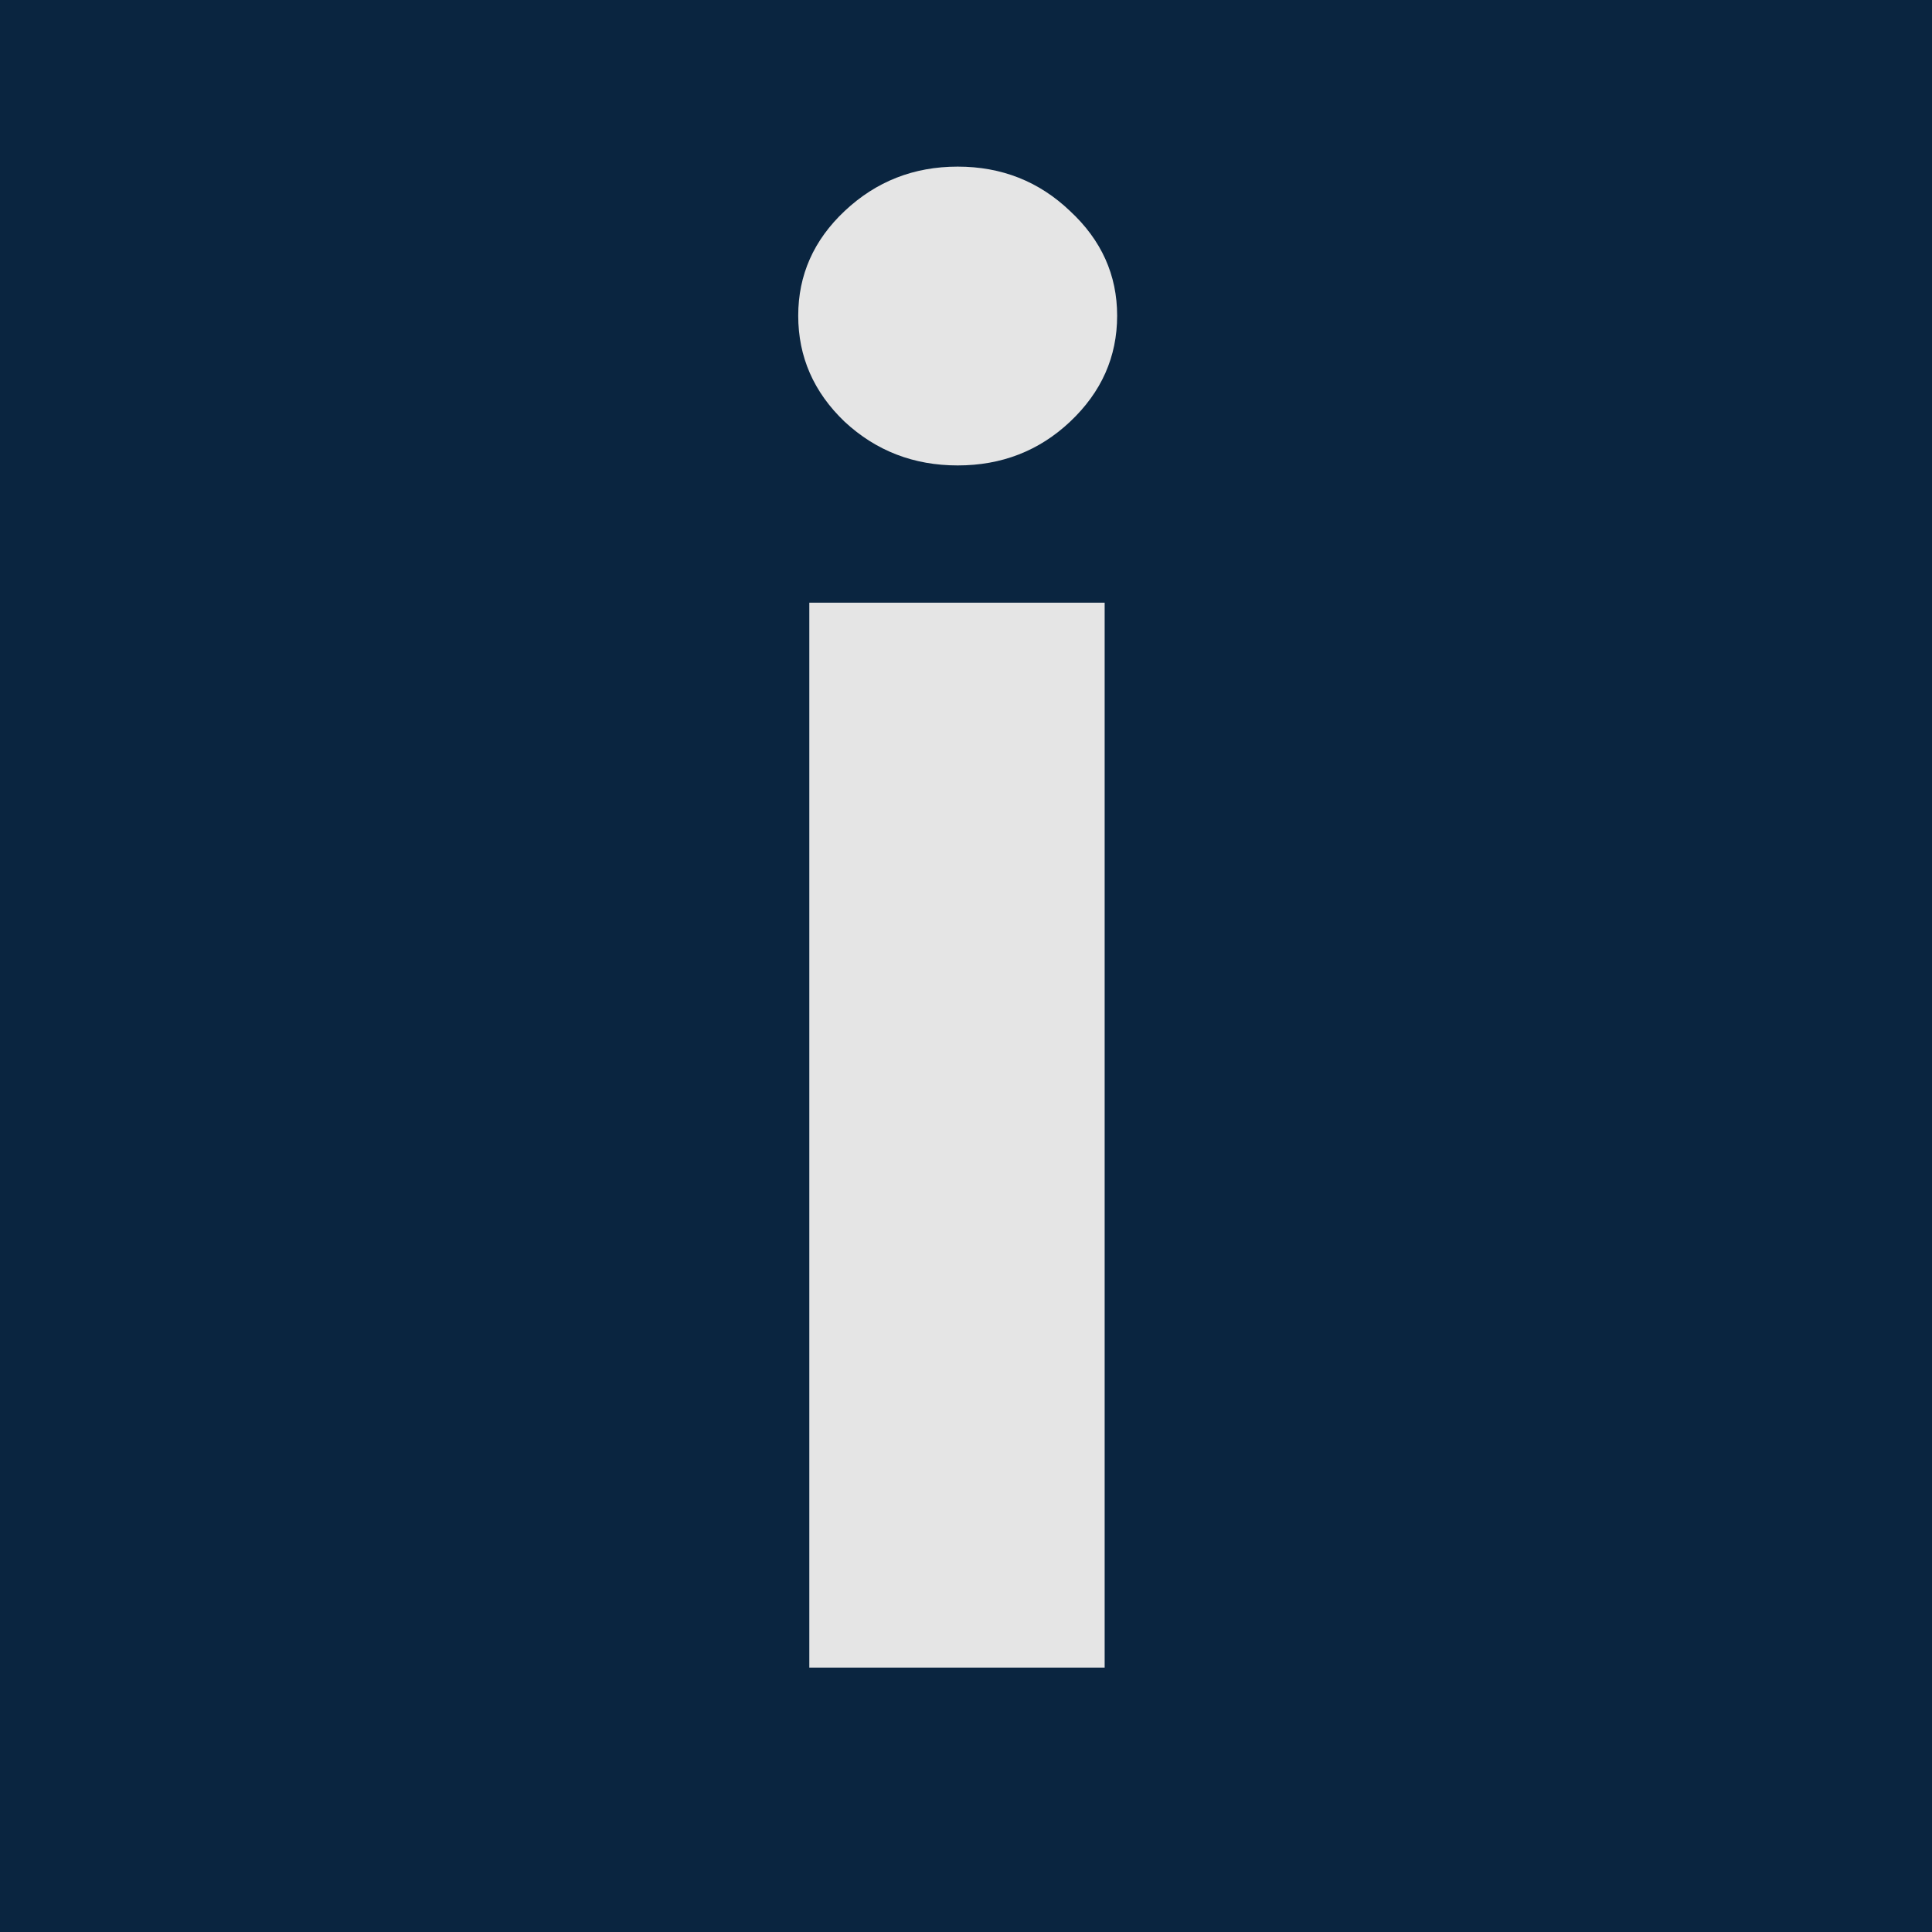 <svg xmlns="http://www.w3.org/2000/svg" version="1.1" xmlns:xlink="http://www.w3.org/1999/xlink" xmlns:svgjs="http://svgjs.dev/svgjs" width="95" height="95"><svg width="95" height="95" viewBox="0 0 95 95" fill="none" xmlns="http://www.w3.org/2000/svg">
<g clip-path="url(#clip0_323_7)">
<rect width="95" height="95" fill="#0A2540"></rect>
<g clip-path="url(#clip1_323_7)">
<path d="M39.795 82V29.636H54.318V82H39.795ZM47.091 22.886C44.932 22.886 43.08 22.171 41.534 20.739C40.011 19.284 39.25 17.546 39.25 15.523C39.25 13.523 40.011 11.807 41.534 10.375C43.08 8.92 44.932 8.193 47.091 8.193C49.25 8.193 51.091 8.92 52.614 10.375C54.159 11.807 54.932 13.523 54.932 15.523C54.932 17.546 54.159 19.284 52.614 20.739C51.091 22.171 49.25 22.886 47.091 22.886Z" fill="url(#paint0_linear_323_7)"></path>
<path d="M39.795 82V29.636H54.318V82H39.795ZM47.091 22.886C44.932 22.886 43.08 22.171 41.534 20.739C40.011 19.284 39.25 17.546 39.25 15.523C39.25 13.523 40.011 11.807 41.534 10.375C43.08 8.92 44.932 8.193 47.091 8.193C49.25 8.193 51.091 8.92 52.614 10.375C54.159 11.807 54.932 13.523 54.932 15.523C54.932 17.546 54.159 19.284 52.614 20.739C51.091 22.171 49.25 22.886 47.091 22.886Z" fill="#E5E5E5"></path>
</g>
</g>
<defs>
<linearGradient id="SvgjsLinearGradient1014" x1="47.5" y1="-11" x2="47.5" y2="105" gradientUnits="userSpaceOnUse">
<stop offset="0.455" stop-color="#E9F0F7"></stop>
<stop offset="1" stop-color="#898D91"></stop>
</linearGradient>
<clipPath id="SvgjsClipPath1013">
<rect width="95" height="95" fill="white"></rect>
</clipPath>
<clipPath id="SvgjsClipPath1012">
<rect width="95" height="95" fill="white"></rect>
</clipPath>
</defs>
</svg><style>@media (prefers-color-scheme: light) { :root { filter: none; } }
@media (prefers-color-scheme: dark) { :root { filter: none; } }
</style></svg>